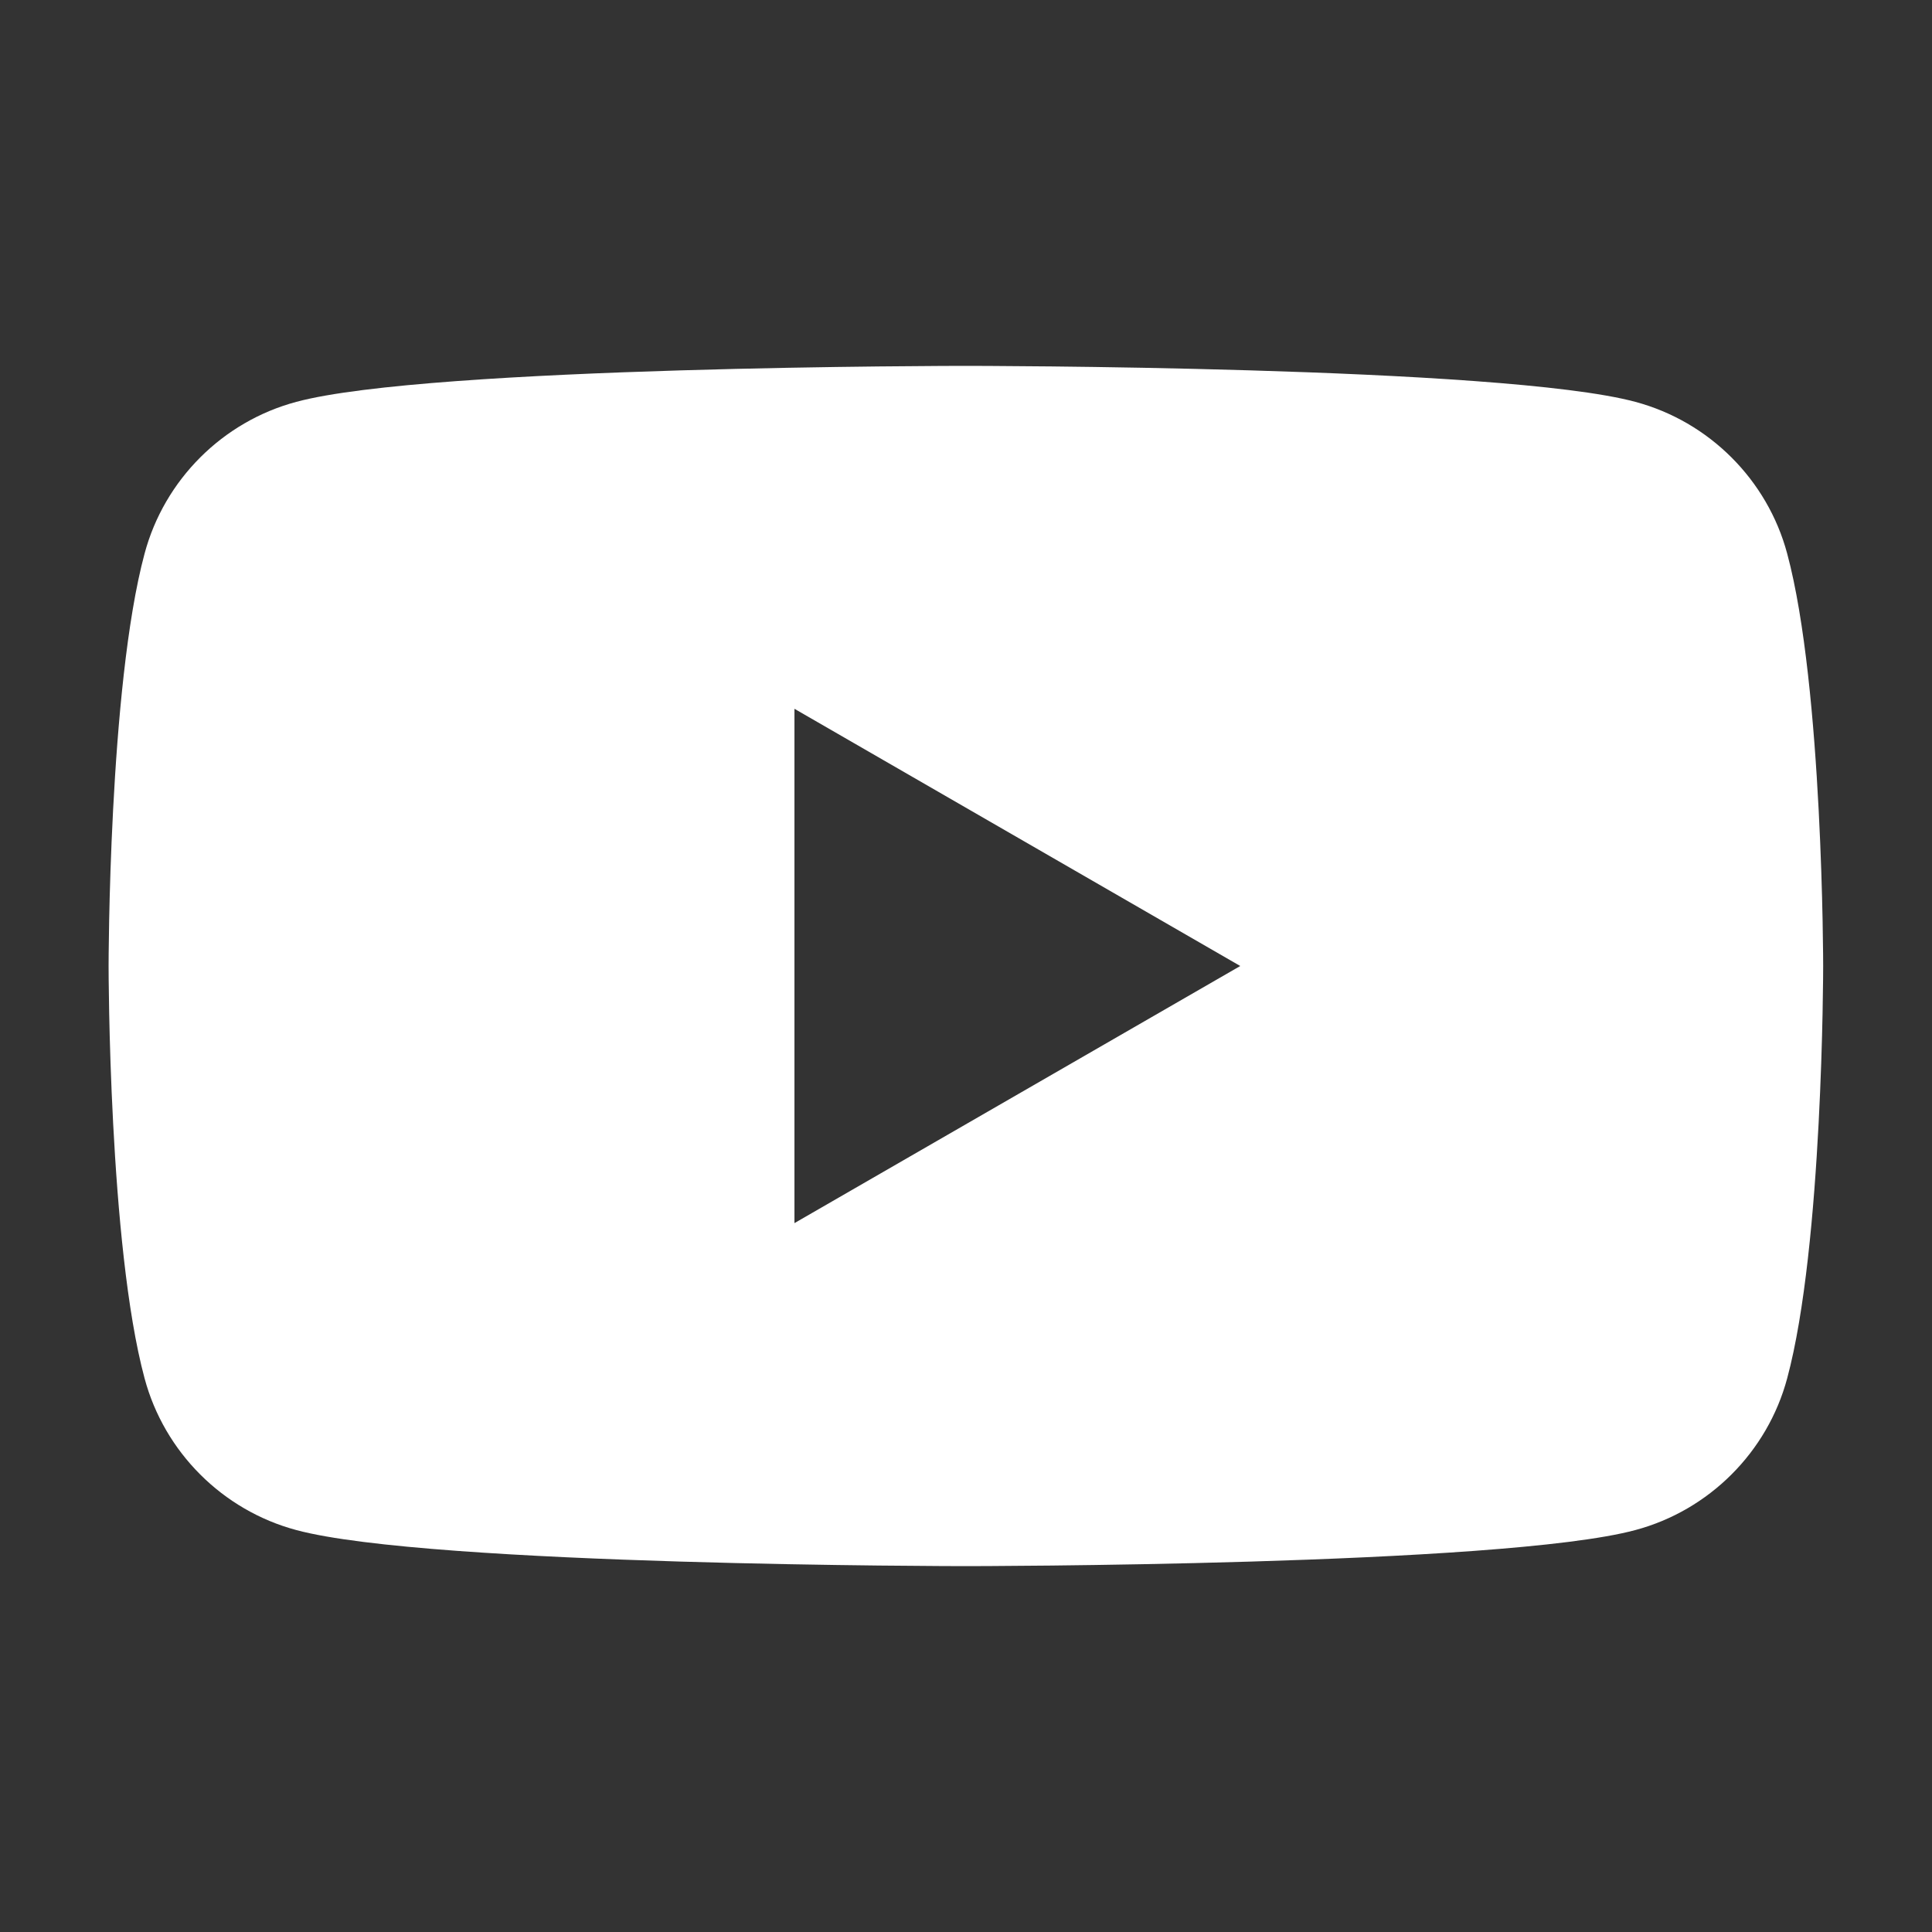 <svg width="24" height="24" viewBox="0 0 24 24" fill="none" xmlns="http://www.w3.org/2000/svg">
<rect x="0" y="0" width="24" height="24" fill="#333333" stroke="none"/>
<path d="M11.998 4.545C11.998 4.545 18.653 4.545 20.315 4.992C21.231 5.237 21.956 5.961 22.201 6.877C22.648 8.538 22.648 12 22.648 12C22.648 12.042 22.646 15.471 22.201 17.122C21.956 18.038 21.231 18.762 20.315 19.007C18.654 19.454 11.998 19.455 11.998 19.455C11.954 19.455 5.337 19.453 3.681 19.007C2.765 18.762 2.041 18.038 1.796 17.122C1.351 15.471 1.349 12.042 1.349 12C1.349 12 1.349 8.538 1.796 6.877C2.041 5.961 2.765 5.237 3.681 4.992C5.337 4.546 11.954 4.545 11.998 4.545ZM9.869 15.194L15.407 12L9.869 8.805V15.194Z" fill="white"/>
</svg>
